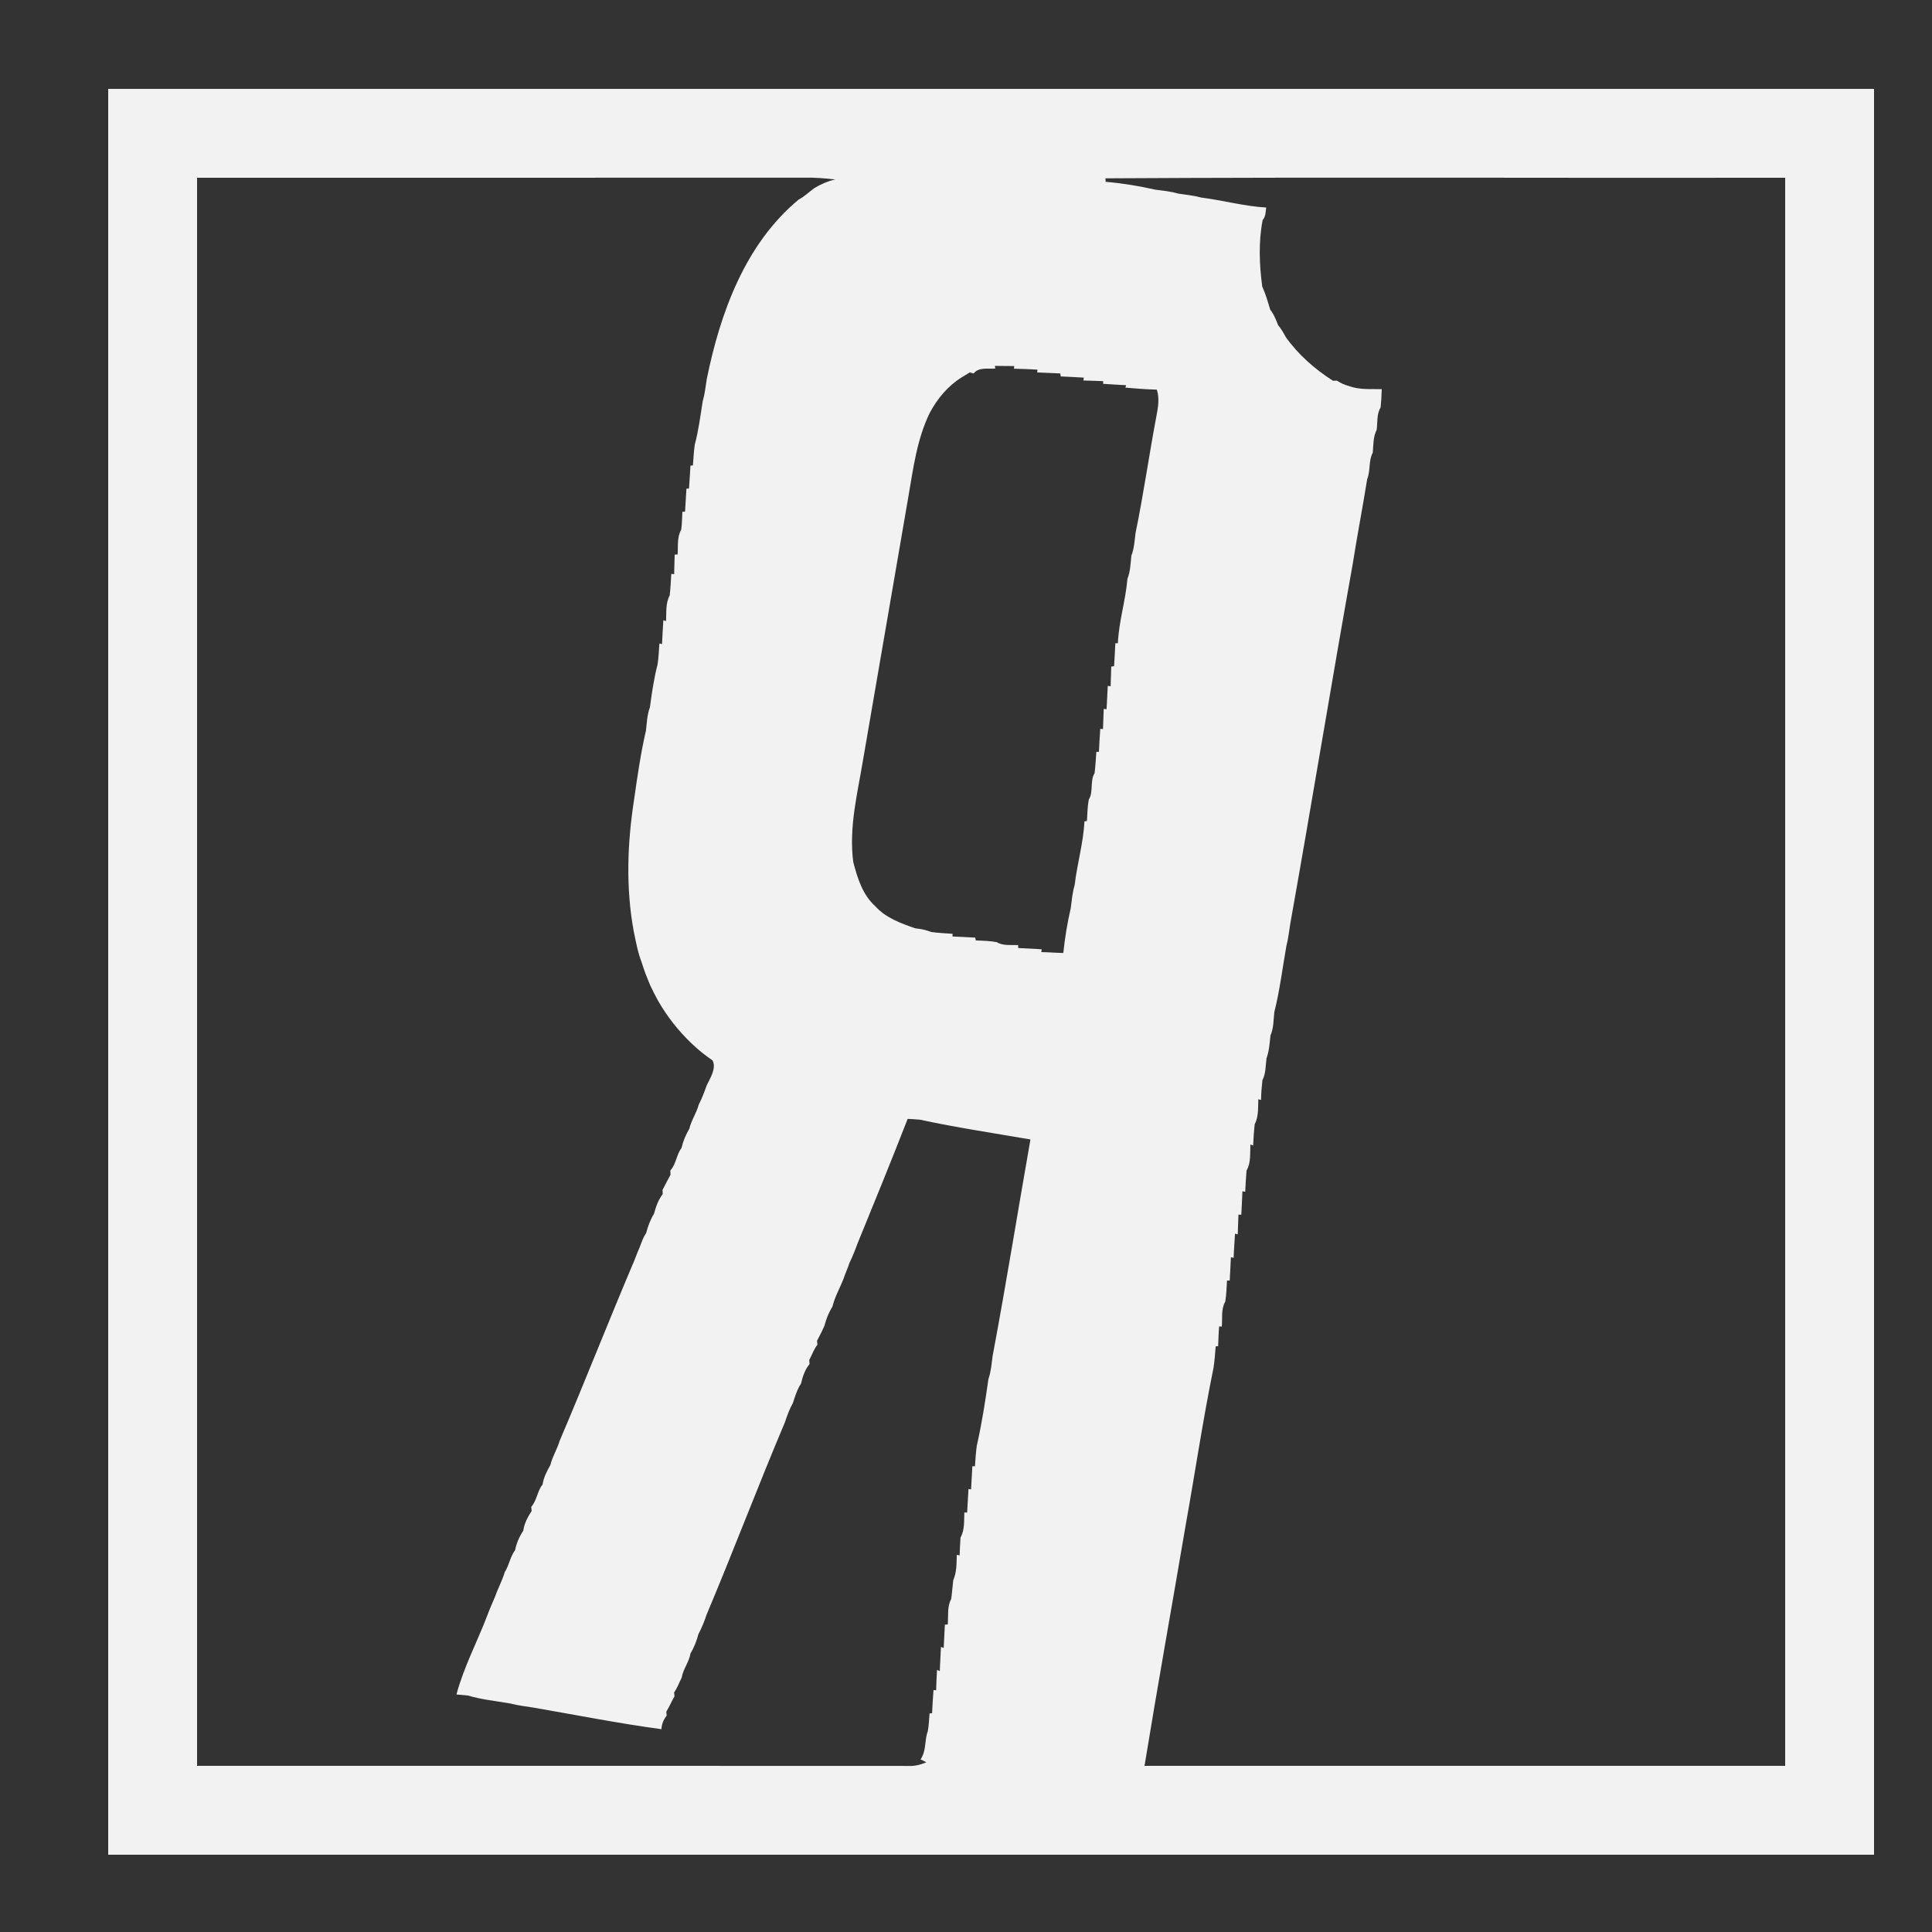 <?xml version="1.0" encoding="UTF-8" ?>
<!DOCTYPE svg PUBLIC "-//W3C//DTD SVG 1.1//EN" "http://www.w3.org/Graphics/SVG/1.1/DTD/svg11.dtd">
<svg width="500pt" height="500pt" viewBox="0 0 500 500" version="1.1" xmlns="http://www.w3.org/2000/svg">
<rect x="0" y="0" width="500" height="500" fill="#333333" stroke="none"/>
<g id="#f2f2f2ff">
<path fill="#f2f2f2" opacity="1.00" d=" M 28.00 23.00 C 180.33 23.00 332.67 23.00 485.00 23.00 C 485.00 175.33 485.00 327.67 485.00 480.00 C 332.67 480.00 180.33 480.00 28.00 480.00 C 28.00 327.67 28.00 175.33 28.00 23.00 M 51.00 46.00 C 51.00 183.00 51.00 320.00 51.00 457.00 C 112.33 457.01 173.67 456.97 235.00 457.02 C 236.65 457.13 238.23 456.72 239.74 456.08 C 239.37 455.89 238.62 455.50 238.24 455.31 C 239.76 453.19 239.23 450.41 240.11 448.05 C 240.40 446.52 240.43 444.98 240.57 443.44 L 241.22 443.38 C 241.31 441.37 241.45 439.37 241.59 437.37 L 242.27 437.44 C 242.34 435.67 242.37 433.92 242.50 432.17 L 243.21 432.48 C 243.29 430.39 243.43 428.31 243.52 426.23 L 244.23 426.48 C 244.35 424.47 244.41 422.47 244.53 420.47 C 244.72 420.45 245.09 420.42 245.28 420.40 C 245.47 418.21 245.07 415.82 246.17 413.82 C 246.40 412.20 246.50 410.56 246.70 408.95 C 247.62 406.89 247.54 404.60 247.62 402.40 L 248.35 402.52 C 248.41 400.98 248.48 399.45 248.58 397.92 C 249.70 395.94 249.47 393.59 249.57 391.42 L 250.29 391.46 C 250.42 389.42 250.52 387.39 250.64 385.37 L 251.31 385.45 C 251.44 383.44 251.55 381.44 251.65 379.45 L 252.32 379.48 C 252.46 377.67 252.53 375.85 252.81 374.07 C 254.10 368.40 254.99 362.62 255.81 356.87 C 256.48 354.95 256.62 352.92 256.89 350.92 C 260.39 332.30 263.39 313.56 266.68 294.89 C 257.16 293.25 247.56 291.82 238.12 289.78 C 237.05 289.68 235.97 289.61 234.90 289.57 C 230.68 300.39 226.29 311.16 221.89 321.91 C 221.28 323.59 220.61 325.25 219.83 326.87 C 219.38 328.29 218.72 329.63 218.26 331.06 C 217.33 333.41 216.04 335.66 215.44 338.13 C 214.49 339.64 213.82 341.33 213.38 343.06 C 212.81 344.40 212.12 345.69 211.45 346.99 C 211.47 347.24 211.52 347.75 211.55 348.01 C 210.61 349.19 210.15 350.65 209.43 351.96 C 209.45 352.23 209.49 352.75 209.51 353.02 C 208.31 354.45 207.72 356.27 207.30 358.08 C 206.29 359.60 205.76 361.41 205.18 363.14 C 204.30 364.69 203.69 366.40 203.13 368.10 C 196.15 384.60 189.82 401.37 182.86 417.88 C 182.30 419.60 181.61 421.28 180.76 422.89 C 180.29 424.62 179.65 426.36 178.70 427.89 C 178.35 430.12 176.78 431.95 176.42 434.17 C 175.78 435.45 175.29 436.82 174.46 438.00 C 174.48 438.25 174.53 438.75 174.56 439.00 C 173.81 440.30 173.23 441.70 172.44 442.98 C 172.46 443.24 172.50 443.76 172.53 444.02 C 171.70 445.03 171.25 446.19 171.18 447.51 C 160.10 446.02 149.11 443.84 138.09 441.93 C 136.11 441.60 134.10 441.40 132.15 440.88 C 128.46 440.22 124.68 439.88 121.09 438.80 C 120.10 438.70 119.11 438.61 118.13 438.53 C 120.01 431.47 123.50 424.93 126.10 418.11 C 126.72 416.41 127.45 414.76 128.17 413.10 C 128.90 410.98 130.01 409.00 130.64 406.84 C 131.78 405.07 132.04 402.84 133.31 401.17 C 133.66 399.38 134.41 397.64 135.43 396.14 C 135.66 394.29 136.59 392.58 137.59 391.05 C 137.57 390.78 137.51 390.23 137.49 389.96 C 138.97 388.31 139.03 385.88 140.42 384.19 C 140.68 382.39 141.53 380.73 142.43 379.17 C 142.94 376.98 144.21 375.04 144.84 372.88 C 151.46 357.37 157.60 341.64 164.21 326.11 C 164.42 325.57 164.83 324.50 165.04 323.97 C 165.81 322.38 166.20 320.58 167.22 319.13 C 167.67 317.38 168.31 315.64 169.27 314.09 C 169.73 312.30 170.37 310.52 171.51 309.04 C 171.50 308.77 171.47 308.23 171.46 307.96 C 172.12 306.63 172.85 305.33 173.53 304.02 C 173.52 303.74 173.49 303.20 173.48 302.92 C 175.00 301.28 175.03 298.86 176.37 297.12 C 176.77 295.35 177.49 293.66 178.40 292.11 C 178.90 289.93 180.27 288.05 180.83 285.88 C 181.66 284.29 182.30 282.59 182.89 280.90 C 183.80 278.95 185.43 276.60 184.43 274.45 C 180.55 271.83 177.16 268.51 174.25 264.85 C 172.78 262.95 171.42 260.96 170.24 258.87 C 169.98 258.38 169.47 257.41 169.21 256.92 C 168.97 256.43 168.49 255.44 168.25 254.95 C 167.85 253.96 167.45 252.96 167.05 251.98 C 166.70 251.01 166.37 250.03 166.06 249.05 C 165.05 246.44 164.56 243.69 164.00 240.97 C 161.94 229.78 162.35 218.26 164.08 207.07 C 164.94 201.06 165.80 194.98 167.17 189.09 C 167.42 187.06 167.46 184.97 168.20 183.05 C 168.69 179.32 169.25 175.57 170.18 171.93 C 170.47 170.14 170.51 168.33 170.65 166.53 L 171.33 166.69 C 171.41 164.63 171.56 162.58 171.67 160.53 L 172.38 160.71 C 172.48 158.49 172.23 156.11 173.32 154.08 C 173.53 152.23 173.62 150.38 173.73 148.52 L 174.47 148.60 C 174.52 146.90 174.54 145.21 174.61 143.52 L 175.37 143.50 C 175.52 141.35 175.17 139.03 176.30 137.09 C 176.51 135.55 176.52 134.00 176.60 132.45 L 177.29 132.43 C 177.43 130.44 177.55 128.44 177.65 126.45 L 178.31 126.45 C 178.46 124.47 178.57 122.49 178.69 120.51 L 179.32 120.45 C 179.48 118.65 179.54 116.85 179.81 115.08 C 180.79 111.40 181.26 107.60 181.86 103.85 C 182.41 101.95 182.62 99.98 182.92 98.04 C 186.42 80.91 192.84 63.18 206.66 51.67 C 208.17 50.88 209.39 49.66 210.77 48.67 C 212.45 47.65 214.26 46.87 216.18 46.44 C 213.44 46.14 210.69 45.90 207.93 45.99 C 155.62 46.01 103.31 46.00 51.00 46.00 M 286.09 46.15 L 286.14 47.06 C 290.45 47.41 294.74 48.13 298.97 49.08 C 300.95 49.34 302.97 49.53 304.91 50.10 C 306.90 50.40 308.92 50.59 310.88 51.13 C 316.51 51.84 322.01 53.38 327.69 53.71 C 327.54 54.84 327.58 56.05 326.77 56.95 C 325.68 62.63 325.90 68.47 326.67 74.17 C 327.55 76.09 328.13 78.14 328.74 80.16 C 329.68 81.31 330.22 82.74 330.76 84.12 C 331.54 85.07 332.17 86.13 332.75 87.22 C 335.99 91.80 340.27 95.53 344.96 98.53 C 345.22 98.53 345.74 98.53 346.00 98.52 C 346.95 99.14 347.97 99.60 349.07 99.90 C 351.78 100.93 354.75 100.64 357.59 100.71 C 357.56 102.29 357.46 103.87 357.30 105.44 C 356.26 107.17 356.52 109.30 356.29 111.22 C 355.35 113.06 355.45 115.15 355.27 117.14 C 354.14 119.26 354.72 121.79 353.83 123.98 C 352.65 131.36 351.22 138.70 350.06 146.09 C 344.53 176.99 339.47 207.99 333.95 238.90 C 333.61 240.88 333.43 242.90 332.91 244.85 C 331.90 250.54 331.21 256.31 329.80 261.90 C 329.56 263.93 329.65 266.06 328.80 267.96 C 328.58 269.96 328.46 271.99 327.77 273.90 C 327.52 275.80 327.61 277.82 326.71 279.57 C 326.53 281.26 326.38 282.95 326.36 284.65 L 325.65 284.50 C 325.56 286.66 325.76 288.96 324.72 290.95 C 324.50 292.78 324.41 294.62 324.31 296.46 L 323.61 296.19 C 323.47 298.46 323.79 300.90 322.60 302.95 C 322.44 304.78 322.36 306.61 322.26 308.44 L 321.54 308.29 C 321.47 310.31 321.34 312.34 321.25 314.37 L 320.51 314.35 C 320.42 316.04 320.41 317.75 320.33 319.45 L 319.62 319.28 C 319.51 321.36 319.33 323.43 319.26 325.52 L 318.56 325.37 C 318.46 327.38 318.34 329.39 318.25 331.41 L 317.55 331.40 C 317.44 333.22 317.39 335.04 317.10 336.85 C 315.97 338.82 316.39 341.15 316.20 343.32 L 315.51 343.28 C 315.36 344.98 315.34 346.69 315.25 348.40 L 314.62 348.43 C 314.46 350.27 314.35 352.13 314.06 353.97 C 311.29 367.54 309.26 381.29 306.81 394.94 C 303.30 415.63 299.58 436.29 296.20 457.00 C 351.47 456.99 406.73 457.00 462.00 457.00 C 462.00 320.00 462.00 183.00 462.00 46.00 C 403.37 46.10 344.72 45.80 286.09 46.15 M 251.97 96.66 C 251.72 96.59 251.23 96.45 250.98 96.38 C 250.44 96.71 249.38 97.36 248.85 97.68 C 245.30 99.89 242.59 103.17 240.63 106.83 C 237.25 113.74 236.33 121.44 235.02 128.92 C 231.15 151.34 227.31 173.77 223.44 196.19 C 221.99 205.08 219.63 214.01 220.82 223.09 C 221.90 227.21 223.21 231.54 226.49 234.50 C 229.22 237.54 233.12 238.95 236.87 240.25 C 238.30 240.39 239.71 240.71 241.07 241.21 C 242.88 241.46 244.70 241.53 246.53 241.67 L 246.50 242.36 C 248.47 242.44 250.43 242.55 252.40 242.66 C 252.43 242.84 252.50 243.21 252.53 243.39 C 254.33 243.45 256.15 243.50 257.94 243.82 C 259.62 244.85 261.62 244.49 263.49 244.60 L 263.51 245.34 C 265.53 245.44 267.56 245.55 269.59 245.67 L 269.49 246.40 C 271.39 246.43 273.28 246.60 275.18 246.63 C 275.59 242.75 276.22 238.87 277.10 235.07 C 277.38 233.06 277.52 231.03 278.12 229.08 C 278.76 223.54 280.37 218.14 280.66 212.57 L 281.30 212.47 C 281.41 210.63 281.44 208.79 281.76 206.98 C 283.05 204.91 282.01 202.20 283.28 200.08 C 283.51 198.26 283.59 196.42 283.73 194.59 L 284.40 194.57 C 284.51 192.58 284.59 190.59 284.75 188.61 L 285.45 188.70 C 285.54 186.96 285.56 185.22 285.64 183.48 L 286.38 183.54 C 286.48 181.52 286.57 179.51 286.69 177.50 L 287.43 177.61 C 287.50 175.92 287.54 174.22 287.59 172.53 L 288.32 172.39 C 288.44 170.41 288.57 168.44 288.65 166.46 L 289.31 166.47 C 289.54 160.84 291.31 155.41 291.78 149.80 C 292.54 147.88 292.58 145.82 292.80 143.80 C 293.54 141.93 293.62 139.91 293.88 137.94 C 295.94 127.96 297.36 117.82 299.26 107.80 C 299.70 105.50 300.13 103.11 299.38 100.83 C 296.65 100.79 293.94 100.54 291.23 100.32 L 291.46 99.69 C 289.47 99.57 287.49 99.48 285.50 99.34 L 285.50 98.64 C 283.79 98.55 282.09 98.55 280.39 98.47 L 280.49 97.73 C 278.50 97.59 276.50 97.53 274.51 97.42 C 274.49 97.23 274.43 96.84 274.40 96.65 C 272.41 96.58 270.41 96.48 268.42 96.39 L 268.50 95.66 C 266.47 95.56 264.44 95.45 262.41 95.42 L 262.47 94.74 C 260.80 94.74 259.13 94.72 257.47 94.69 L 257.59 95.38 C 255.69 95.53 253.31 94.95 251.97 96.66 Z" />
</g>
</svg>
